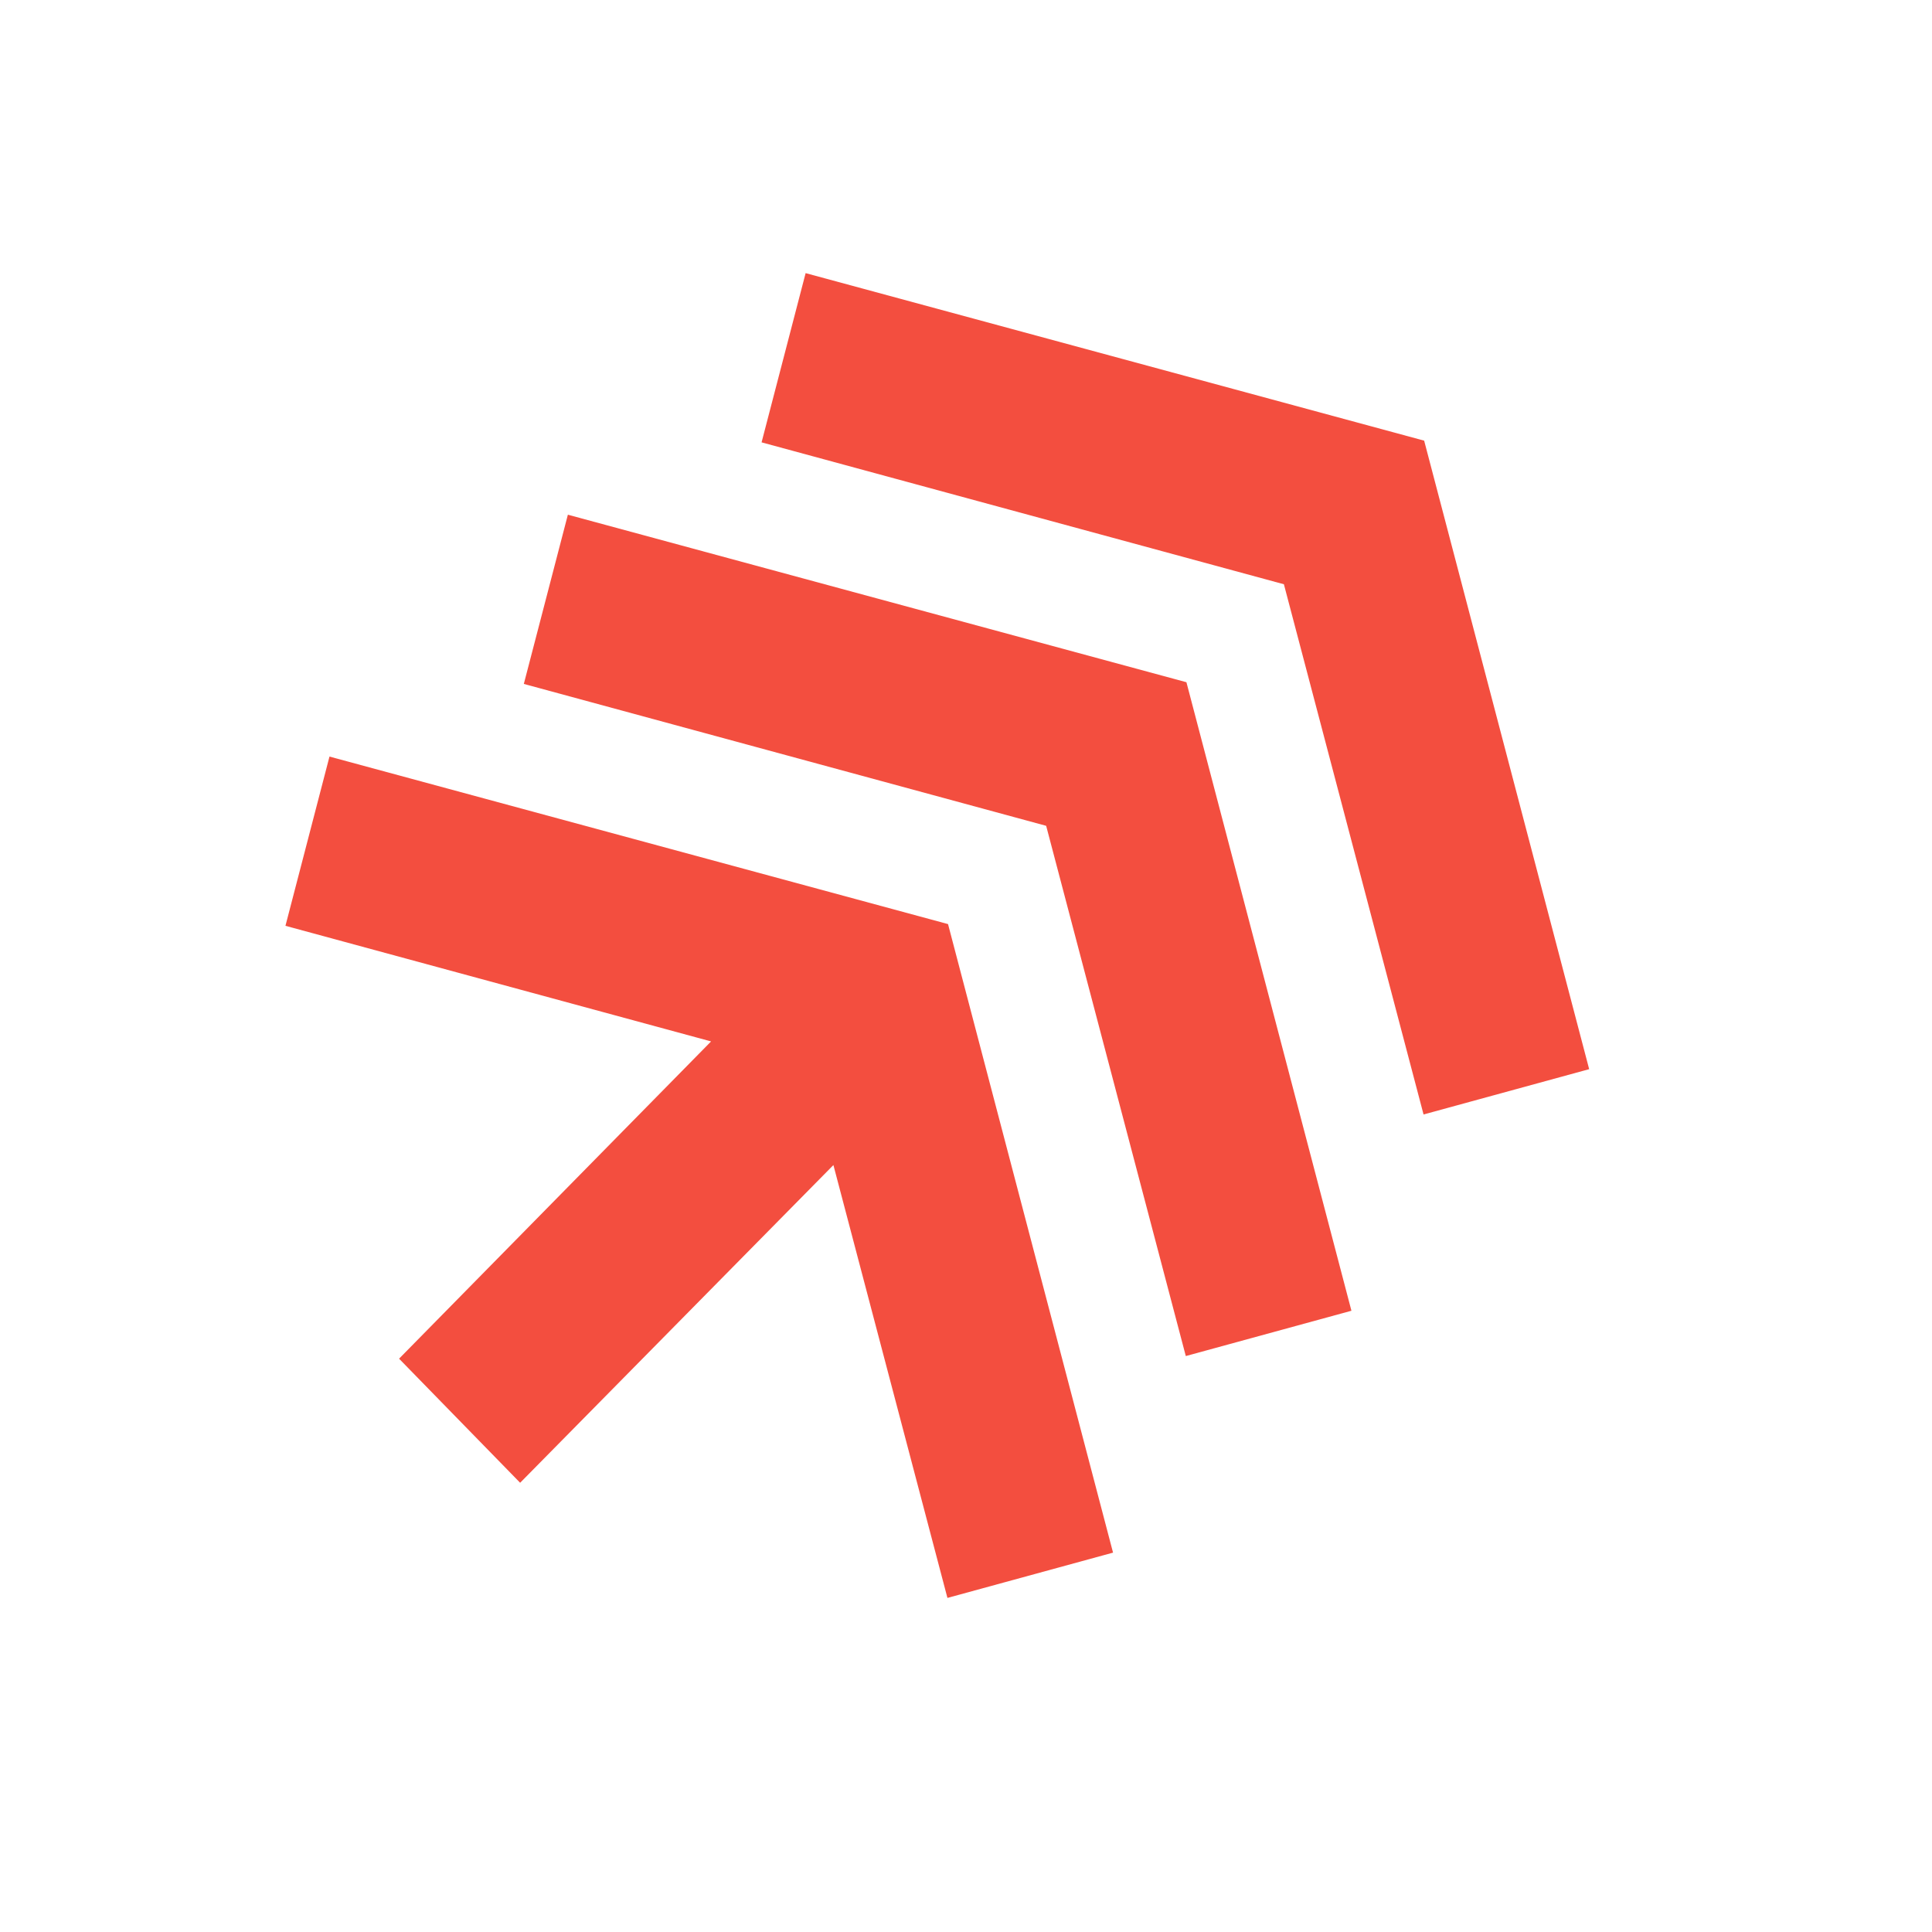 <svg width="100" height="100" viewBox="0 0 100 100" fill="none" xmlns="http://www.w3.org/2000/svg">
<rect width="100" height="100" fill="white"/>
<path d="M26.922 76.748L43.137 60.303L49.039 82.708L57.611 80.364L49.07 47.831L17.054 39.16L14.775 47.92L36.805 53.904L20.656 70.325L26.922 76.748Z" fill="#F34E3F"/>
<path d="M73.683 57.685L82.255 55.34L73.714 22.808L41.699 14.137L39.419 22.896L66.454 30.241L73.683 57.685Z" fill="#F34E3F"/>
<path d="M61.377 70.189L69.95 67.844L61.409 35.312L29.393 26.641L27.113 35.4L54.149 42.744L61.377 70.189Z" fill="#F34E3F"/>
</svg>
